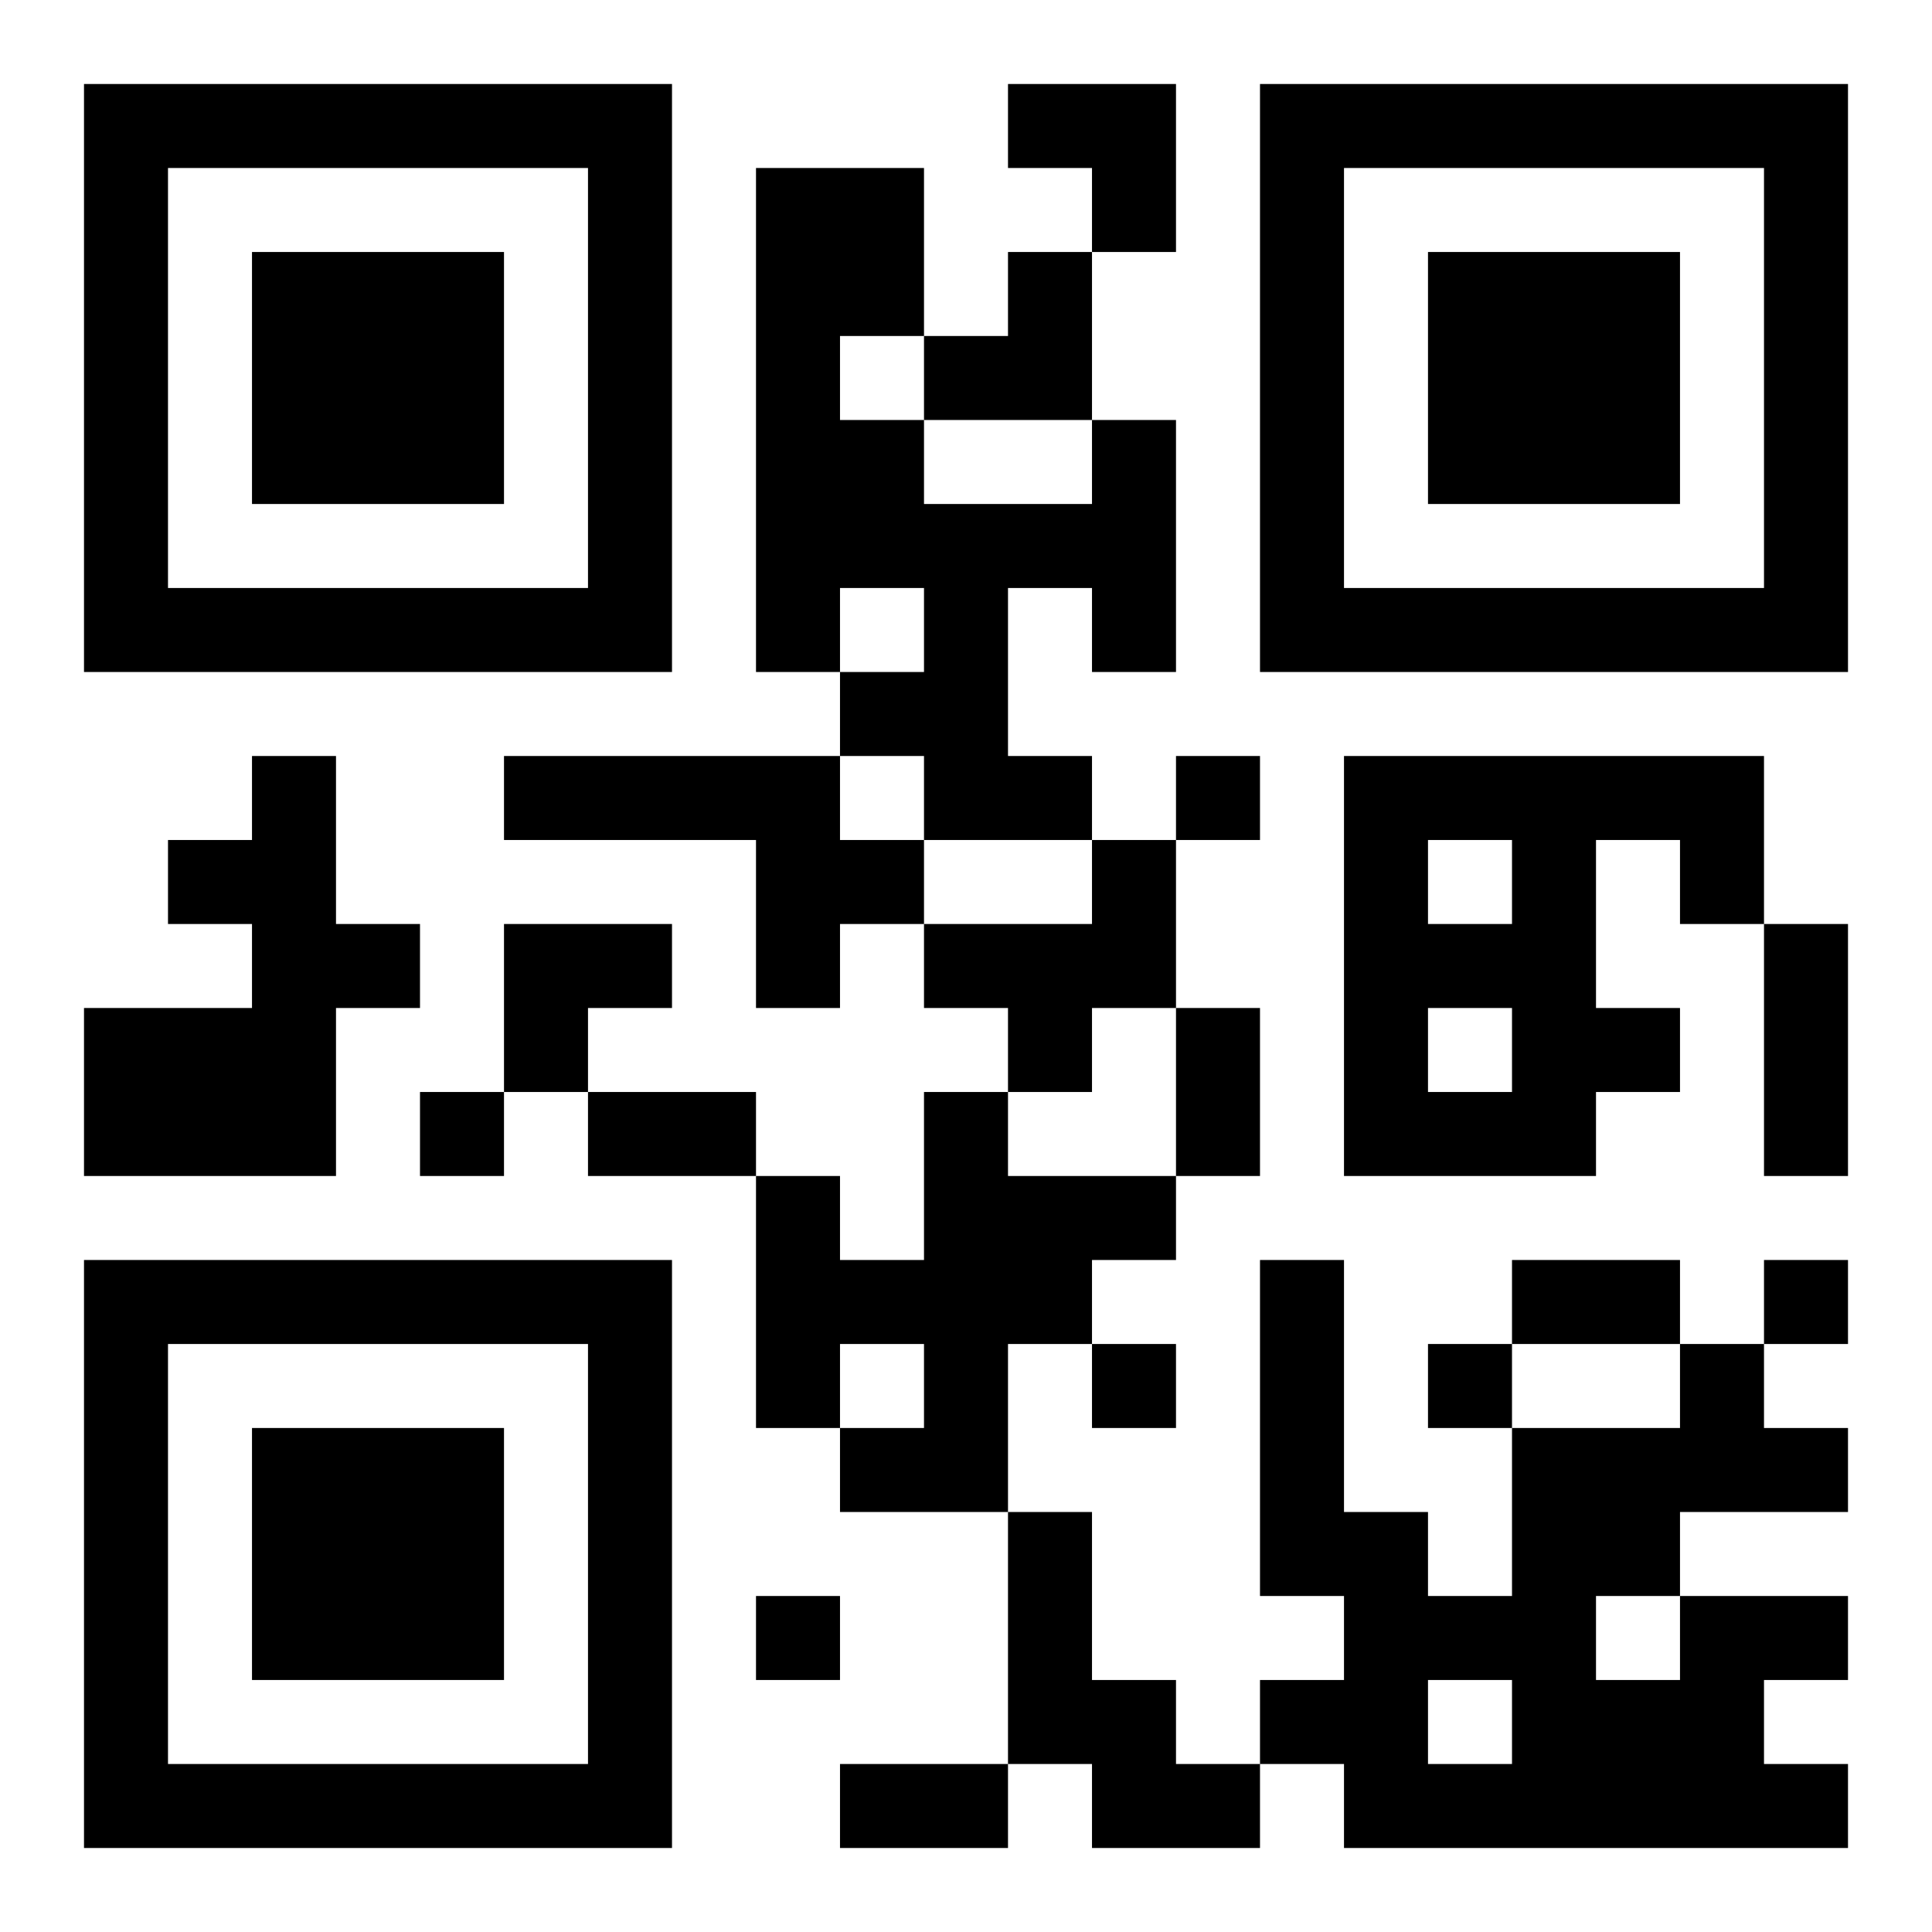 <?xml version="1.0" encoding="UTF-8"?>
<!DOCTYPE svg PUBLIC "-//W3C//DTD SVG 1.1//EN" "http://www.w3.org/Graphics/SVG/1.1/DTD/svg11.dtd">
<svg xmlns="http://www.w3.org/2000/svg" version="1.1" viewBox="0 0 23 23" stroke="none">
	<rect width="100%" height="100%" fill="#ffffff"/>
	<path d="M1,1h7v1h-7z M12,1h2v1h-2z M15,1h7v1h-7z M1,2h1v6h-1z M7,2h1v6h-1z M9,2h1v6h-1z M10,2h1v2h-1z M13,2h1v1h-1z M15,2h1v6h-1z M21,2h1v6h-1z M3,3h3v3h-3z M12,3h1v2h-1z M17,3h3v3h-3z M11,4h1v1h-1z M10,5h1v2h-1z M13,5h1v3h-1z M11,6h1v4h-1z M12,6h1v1h-1z M2,7h5v1h-5z M16,7h5v1h-5z M10,8h1v1h-1z M3,9h1v5h-1z M6,9h4v1h-4z M12,9h1v1h-1z M14,9h1v1h-1z M16,9h5v1h-5z M2,10h1v1h-1z M9,10h2v1h-2z M13,10h1v2h-1z M16,10h1v4h-1z M18,10h1v4h-1z M20,10h1v1h-1z M4,11h1v1h-1z M6,11h2v1h-2z M9,11h1v1h-1z M11,11h2v1h-2z M17,11h1v1h-1z M21,11h1v3h-1z M1,12h2v2h-2z M6,12h1v1h-1z M12,12h1v1h-1z M14,12h1v2h-1z M19,12h1v1h-1z M5,13h1v1h-1z M7,13h2v1h-2z M11,13h1v5h-1z M17,13h1v1h-1z M9,14h1v3h-1z M12,14h2v1h-2z M1,15h7v1h-7z M10,15h1v1h-1z M12,15h1v1h-1z M15,15h1v4h-1z M18,15h2v1h-2z M21,15h1v1h-1z M1,16h1v6h-1z M7,16h1v6h-1z M13,16h1v1h-1z M17,16h1v1h-1z M20,16h1v2h-1z M3,17h3v3h-3z M10,17h1v1h-1z M18,17h1v5h-1z M19,17h1v2h-1z M21,17h1v1h-1z M12,18h1v3h-1z M16,18h1v4h-1z M9,19h1v1h-1z M17,19h1v1h-1z M20,19h1v3h-1z M21,19h1v1h-1z M13,20h1v2h-1z M15,20h1v1h-1z M19,20h1v2h-1z M2,21h5v1h-5z M10,21h2v1h-2z M14,21h1v1h-1z M17,21h1v1h-1z M21,21h1v1h-1z" fill="#000000"/>
</svg>
